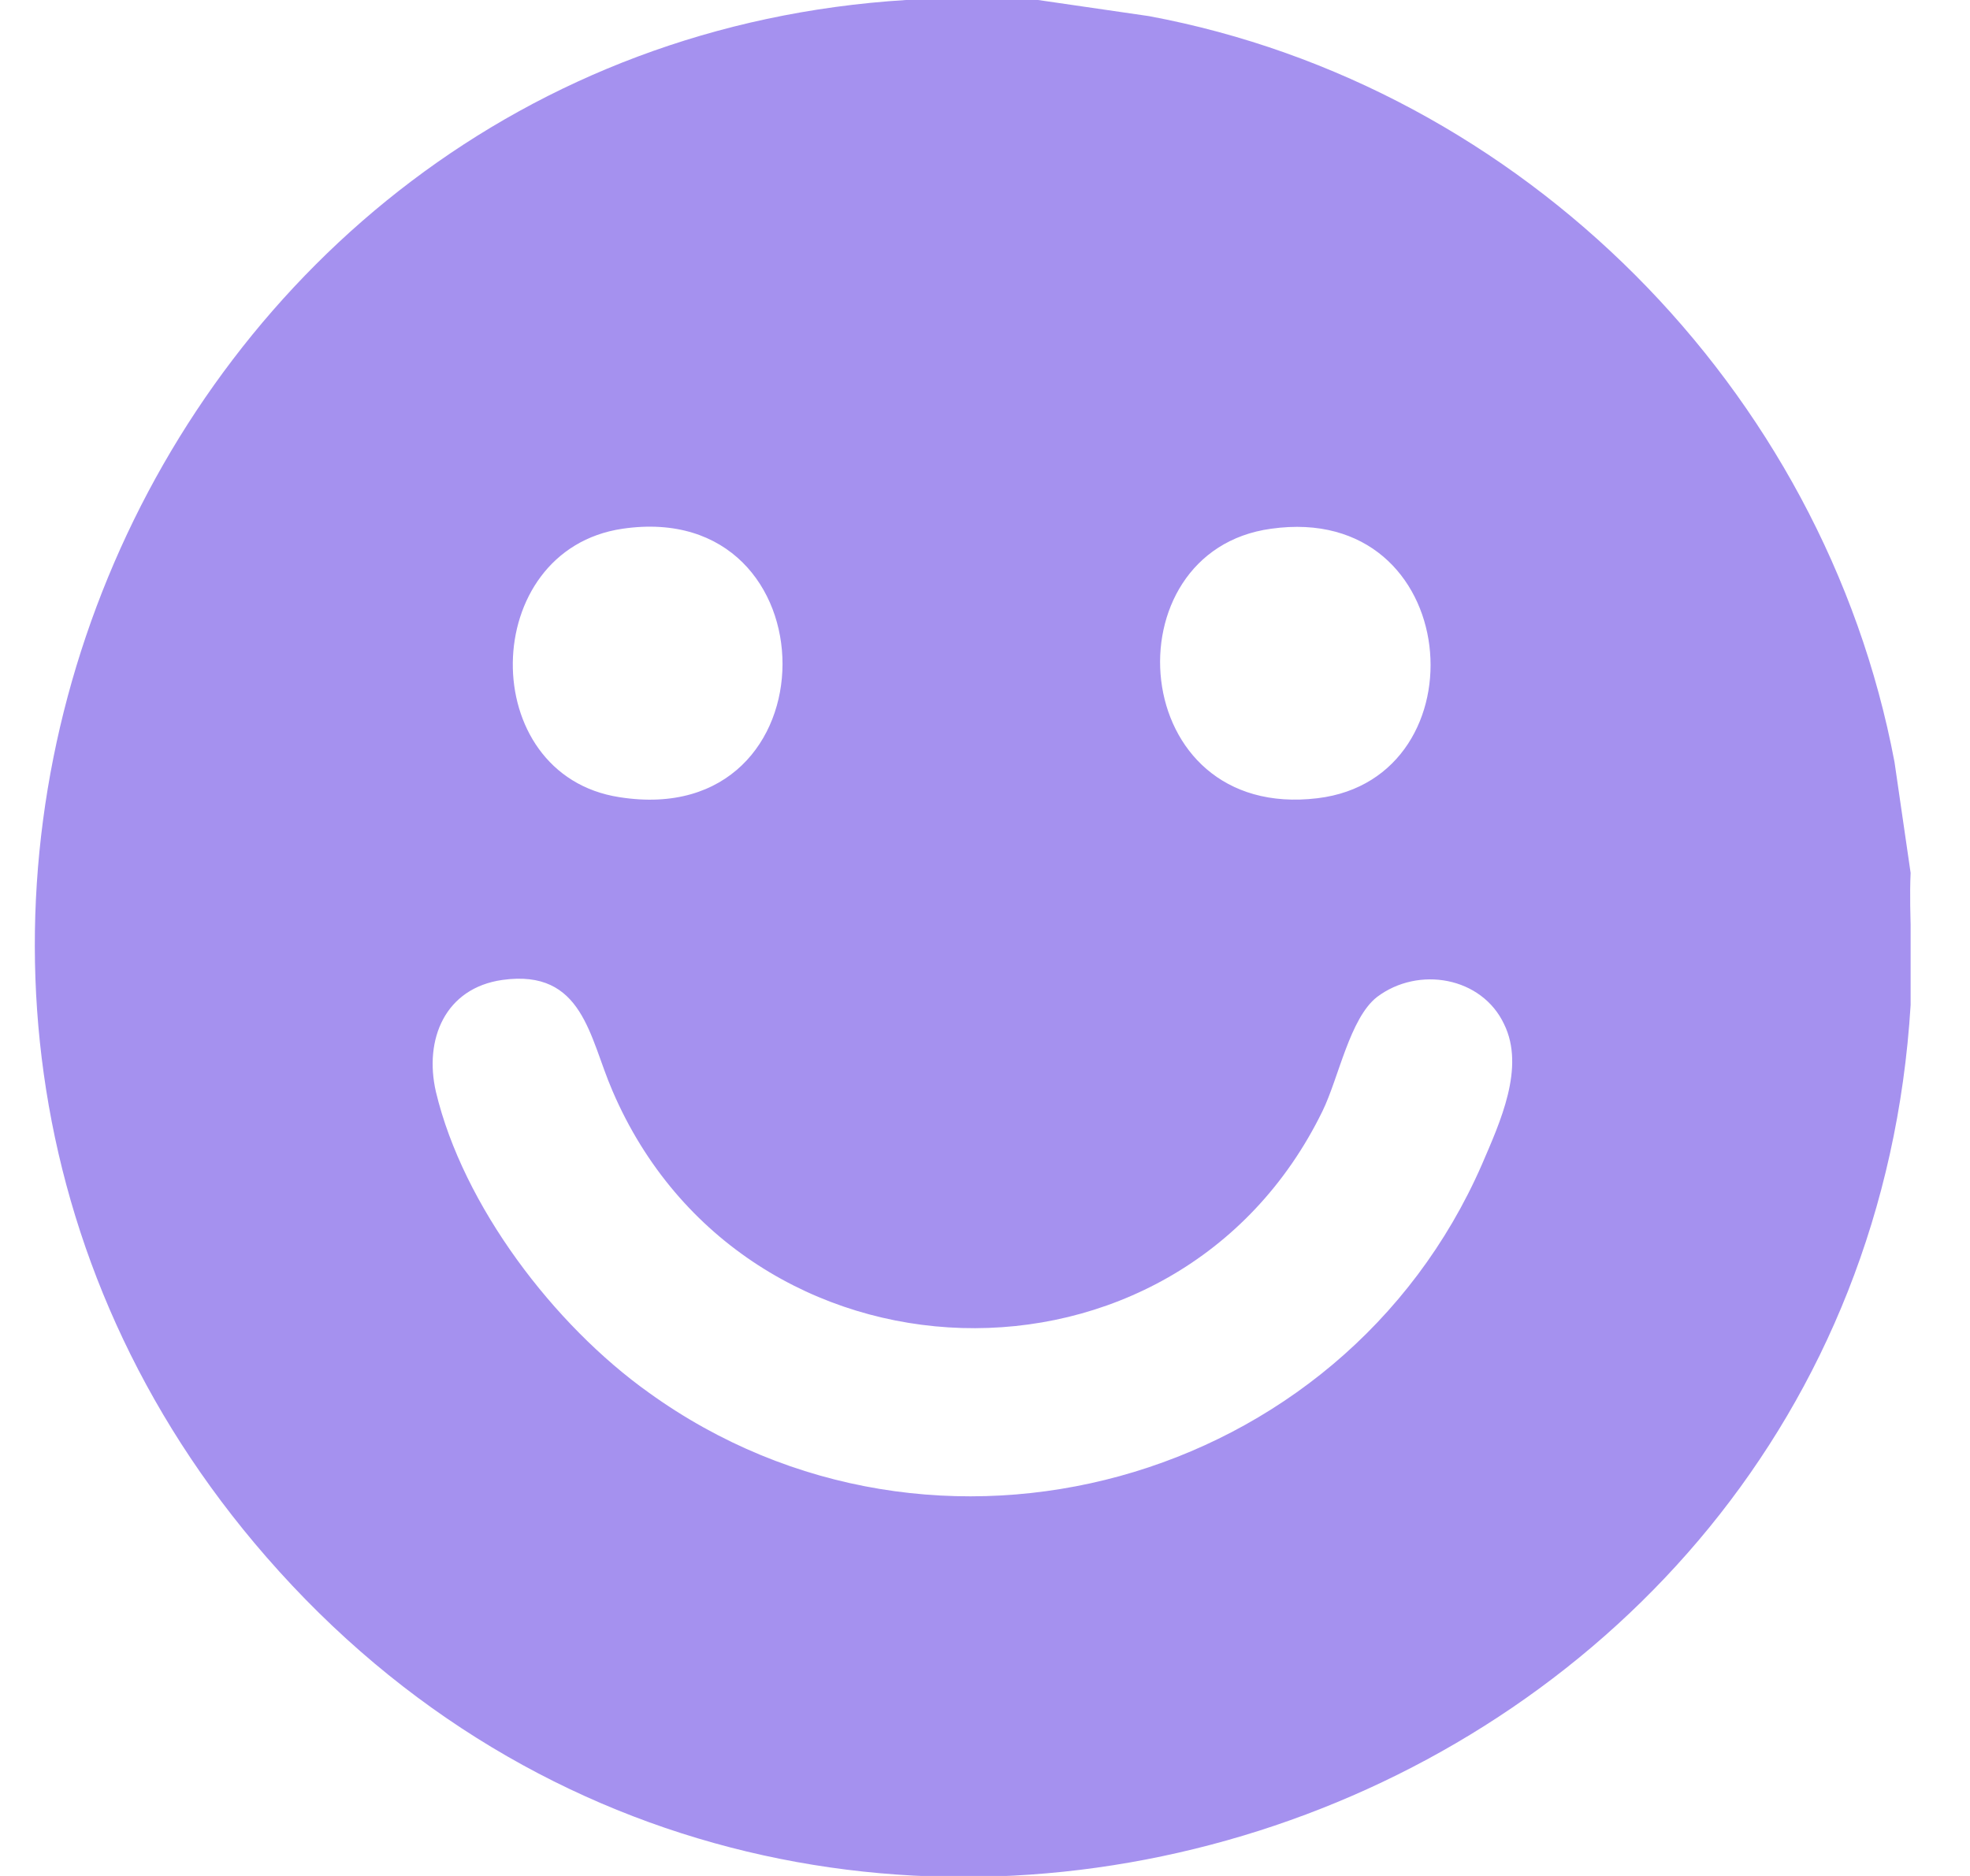 <svg width="21" height="20" viewBox="0 0 21 20" fill="none" xmlns="http://www.w3.org/2000/svg">
<g clip-path="url(#clip0_397_7265)">
<path d="M11.066 0L12.249 0.172C16.227 0.914 19.443 4.142 20.195 8.123L20.367 9.306C20.346 9.769 20.4 10.253 20.367 10.715C19.83 19.505 8.668 23.292 2.84 16.6C-2.59 10.371 1.496 0.506 9.658 0H11.066ZM6.636 5.637C5.098 5.863 5.066 8.263 6.604 8.499C8.926 8.865 8.905 5.304 6.636 5.637ZM13.55 5.637C11.808 5.874 12.002 8.757 14.045 8.51C15.83 8.295 15.604 5.347 13.55 5.637ZM5.357 10.447C4.744 10.533 4.518 11.081 4.647 11.641C4.937 12.856 5.905 14.126 6.916 14.847C9.959 17.041 14.303 15.836 15.797 12.415C15.991 11.963 16.26 11.383 16.034 10.92C15.797 10.414 15.12 10.296 14.679 10.629C14.389 10.855 14.271 11.49 14.098 11.845C12.539 15.04 7.926 14.89 6.529 11.63C6.281 11.06 6.217 10.328 5.357 10.447Z" fill="#A591EF"/>
</g>
<defs>
<clipPath id="clip0_397_7265">
<rect width="20" height="20" fill="white" transform="translate(0.367)"/>
</clipPath>
</defs>
</svg>
